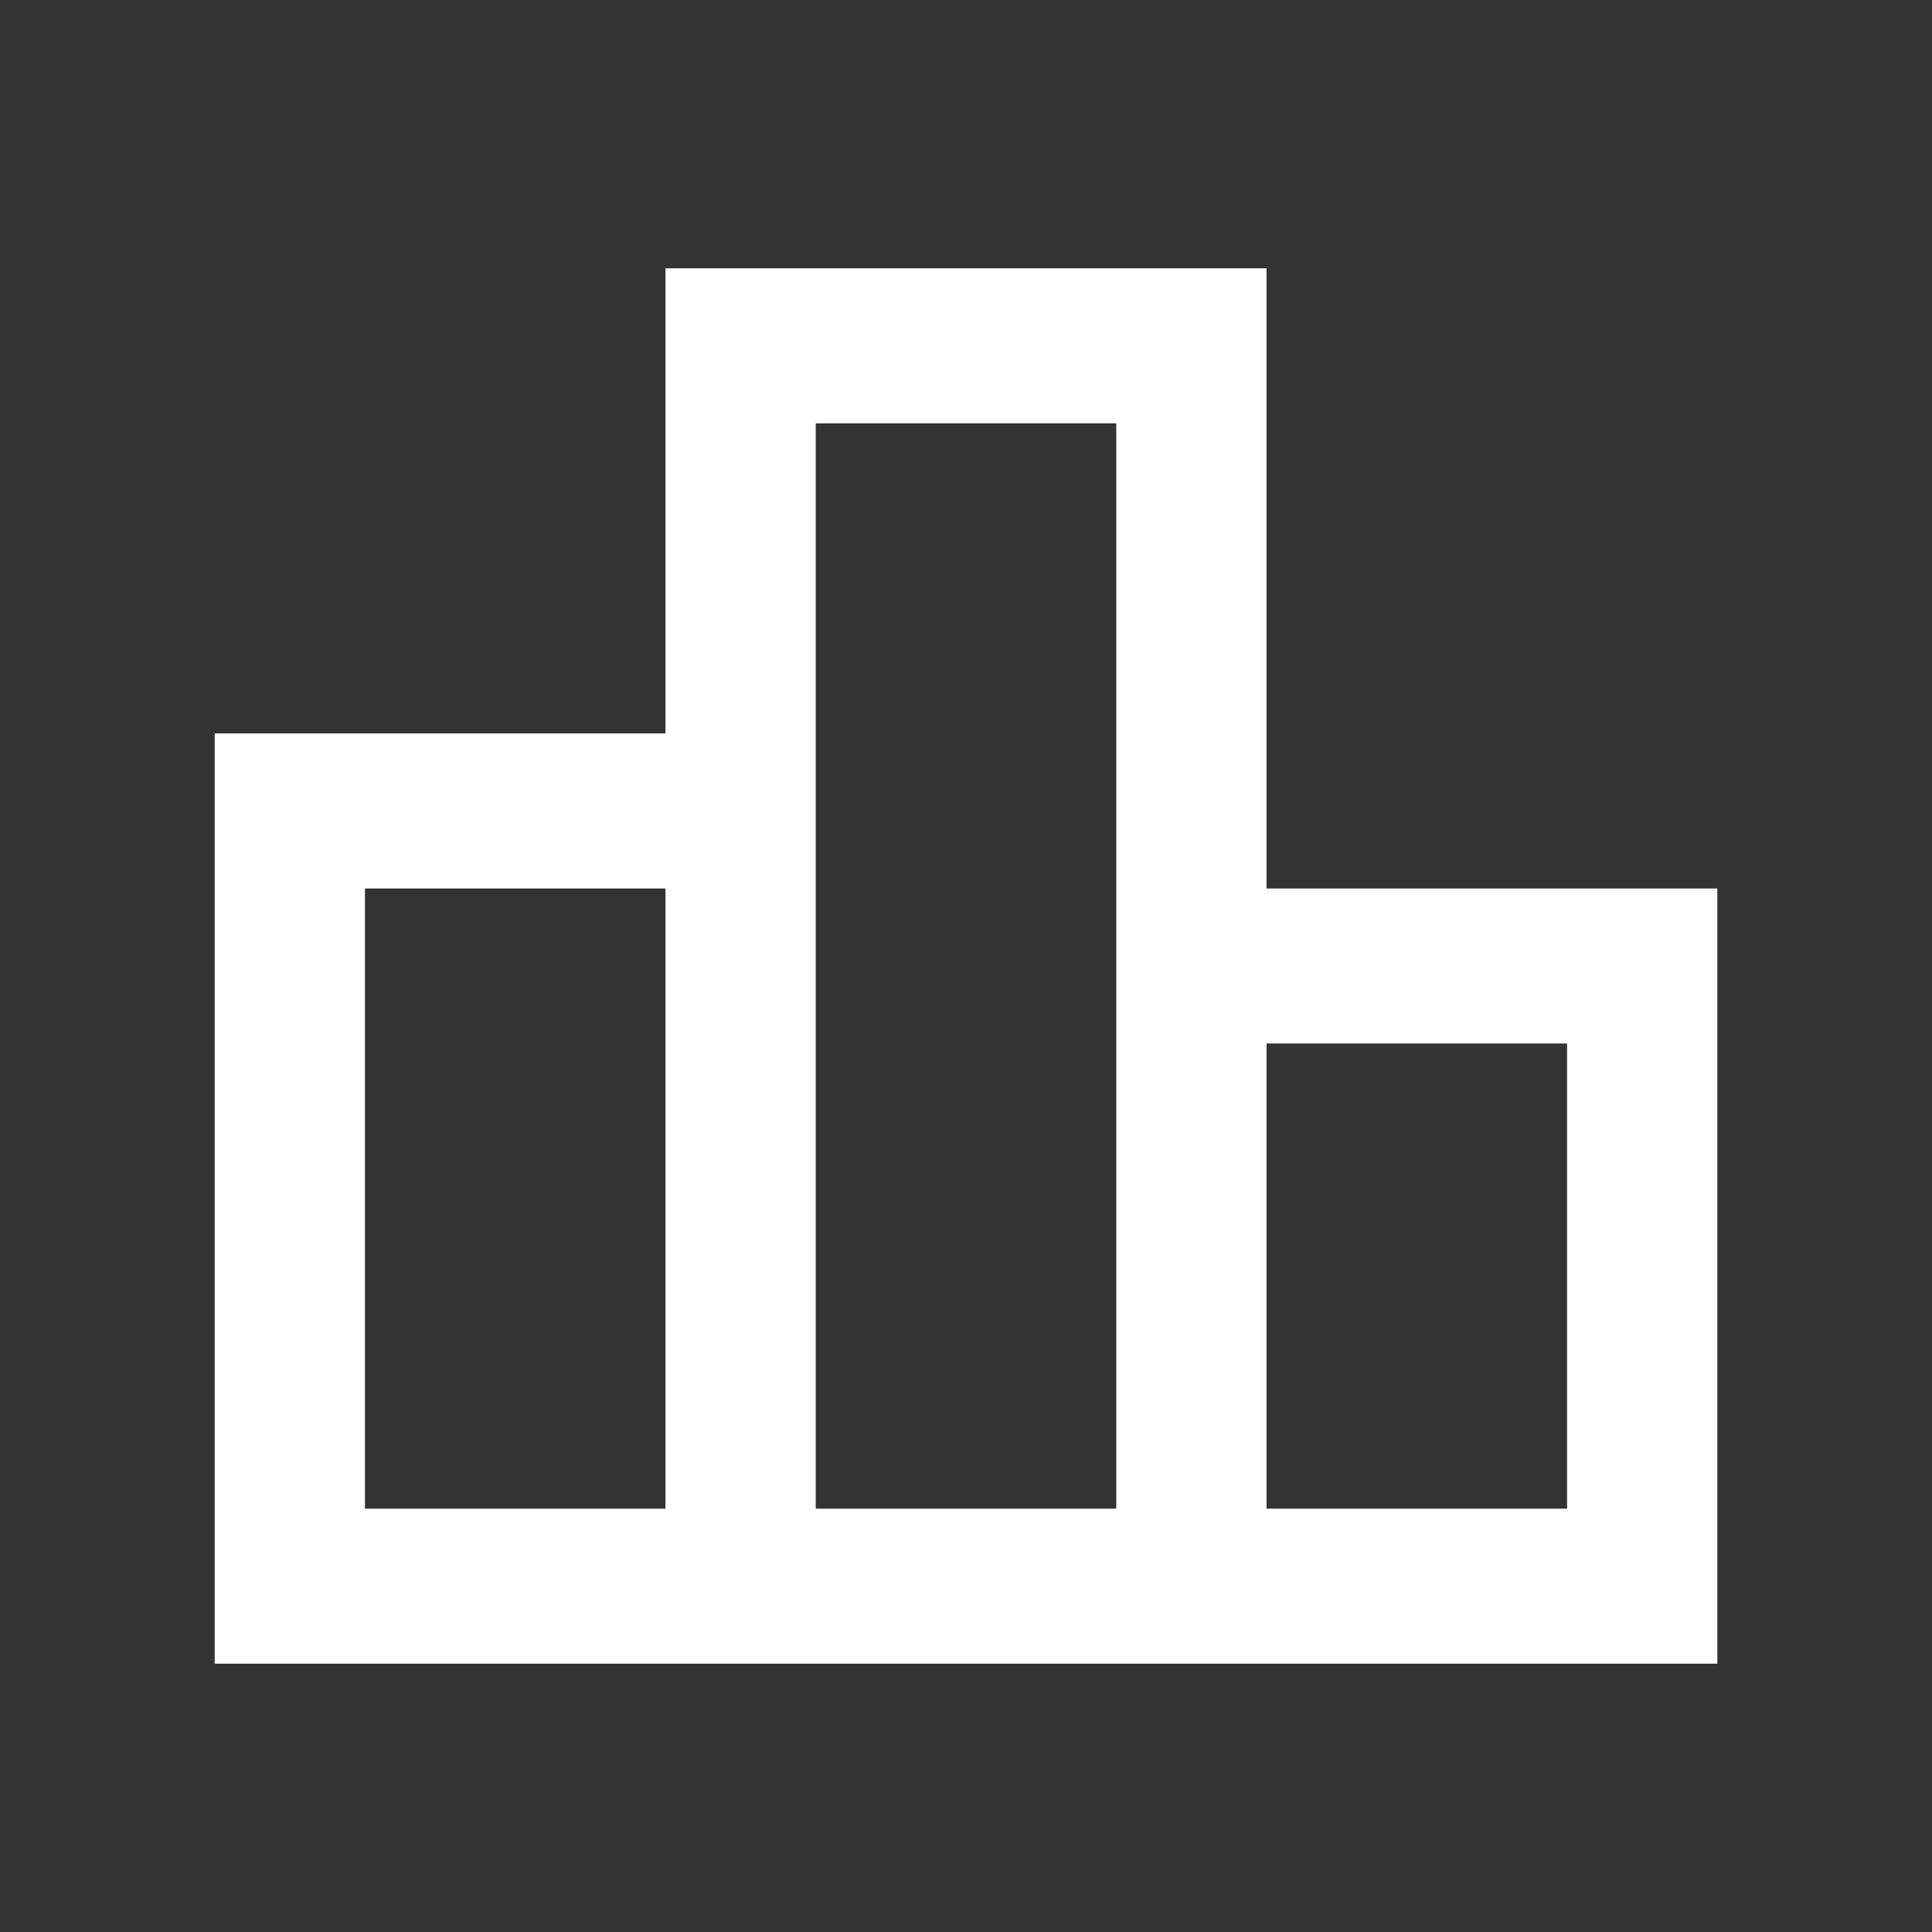 <svg id="leaderboard_black_24dp" xmlns="http://www.w3.org/2000/svg" width="18" height="18" viewBox="0 0 18 18">
  <rect x="0" y="0" width="18" height="18" fill="#333333" stroke="none"/>
  <rect id="Rectangle_83" data-name="Rectangle 83" width="18" height="18" fill="none"/>
  <g id="Groupe_38" data-name="Groupe 38" transform="translate(2 2.5)">
    <path id="Tracé_171" data-name="Tracé 171" d="M11.8,8.778V3H6.2V7.333H2V16H16V8.778ZM7.6,4.444h2.8V14.556H7.6ZM3.4,8.778H6.2v5.778H3.4Zm11.2,5.778H11.8V10.222h2.8Z" transform="translate(-2 -3)" fill="#fff"/>
  </g>
</svg>
